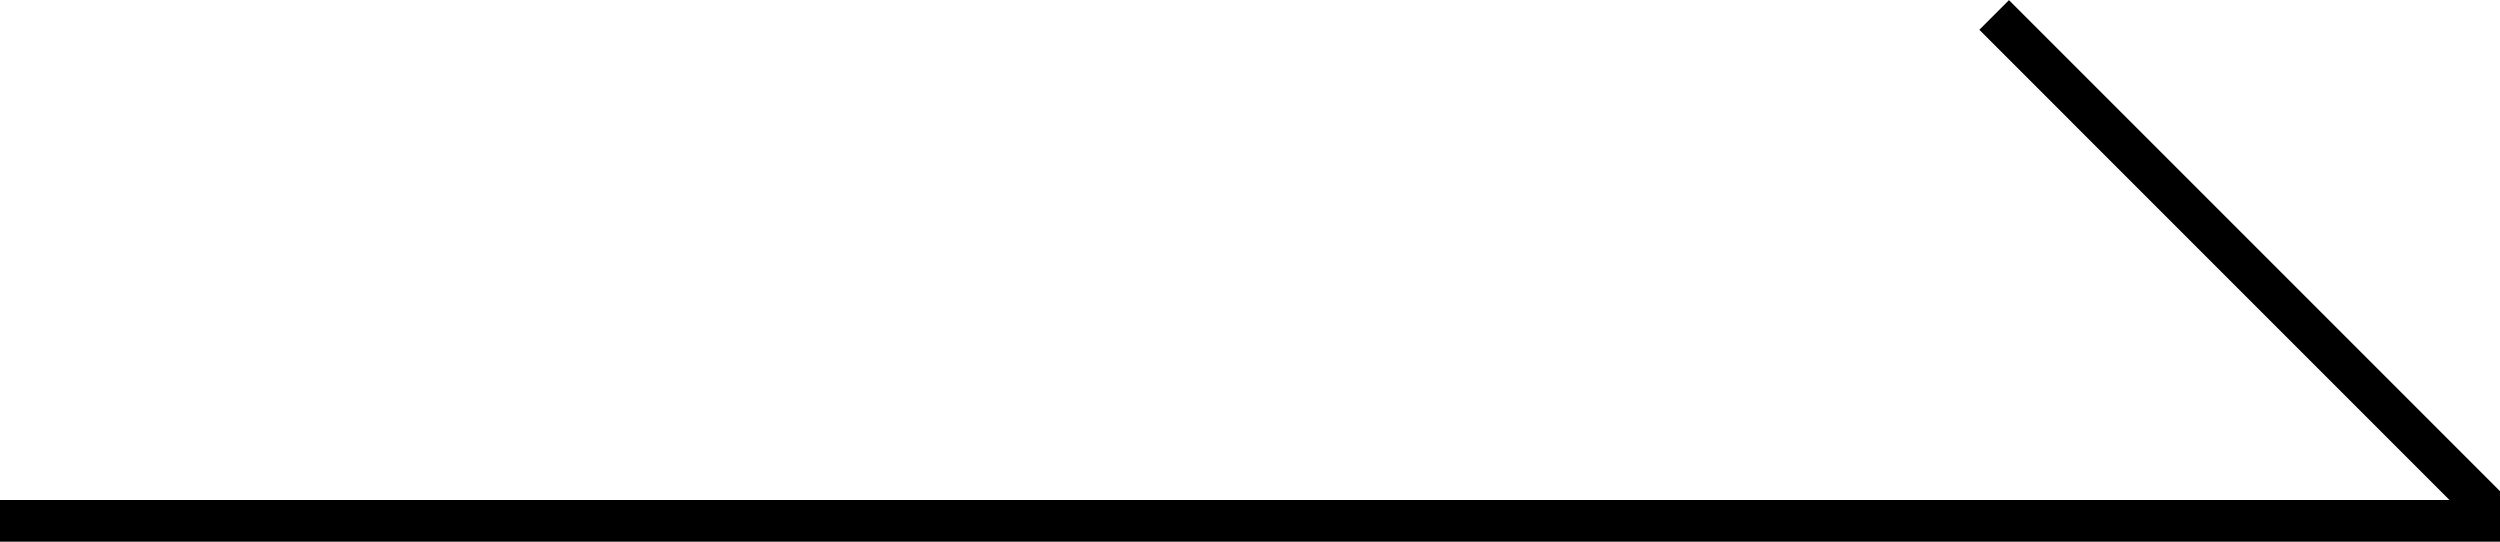 <svg width="60" height="13" viewBox="0 0 60 13" fill="none" xmlns="http://www.w3.org/2000/svg">
<g clip-path="url(#clip0_426_1755)">
<path fill-rule="evenodd" clip-rule="evenodd" d="M62.285 15.496L59.788 13H0V12H58.788L47.504 0.715L48.215 0.003L62.996 14.785L62.285 15.496Z" fill="black"/>
</g>
<defs>
<clipPath id="clip0_426_1755">
<rect width="60" height="13" fill="white"/>
</clipPath>
</defs>
</svg>
